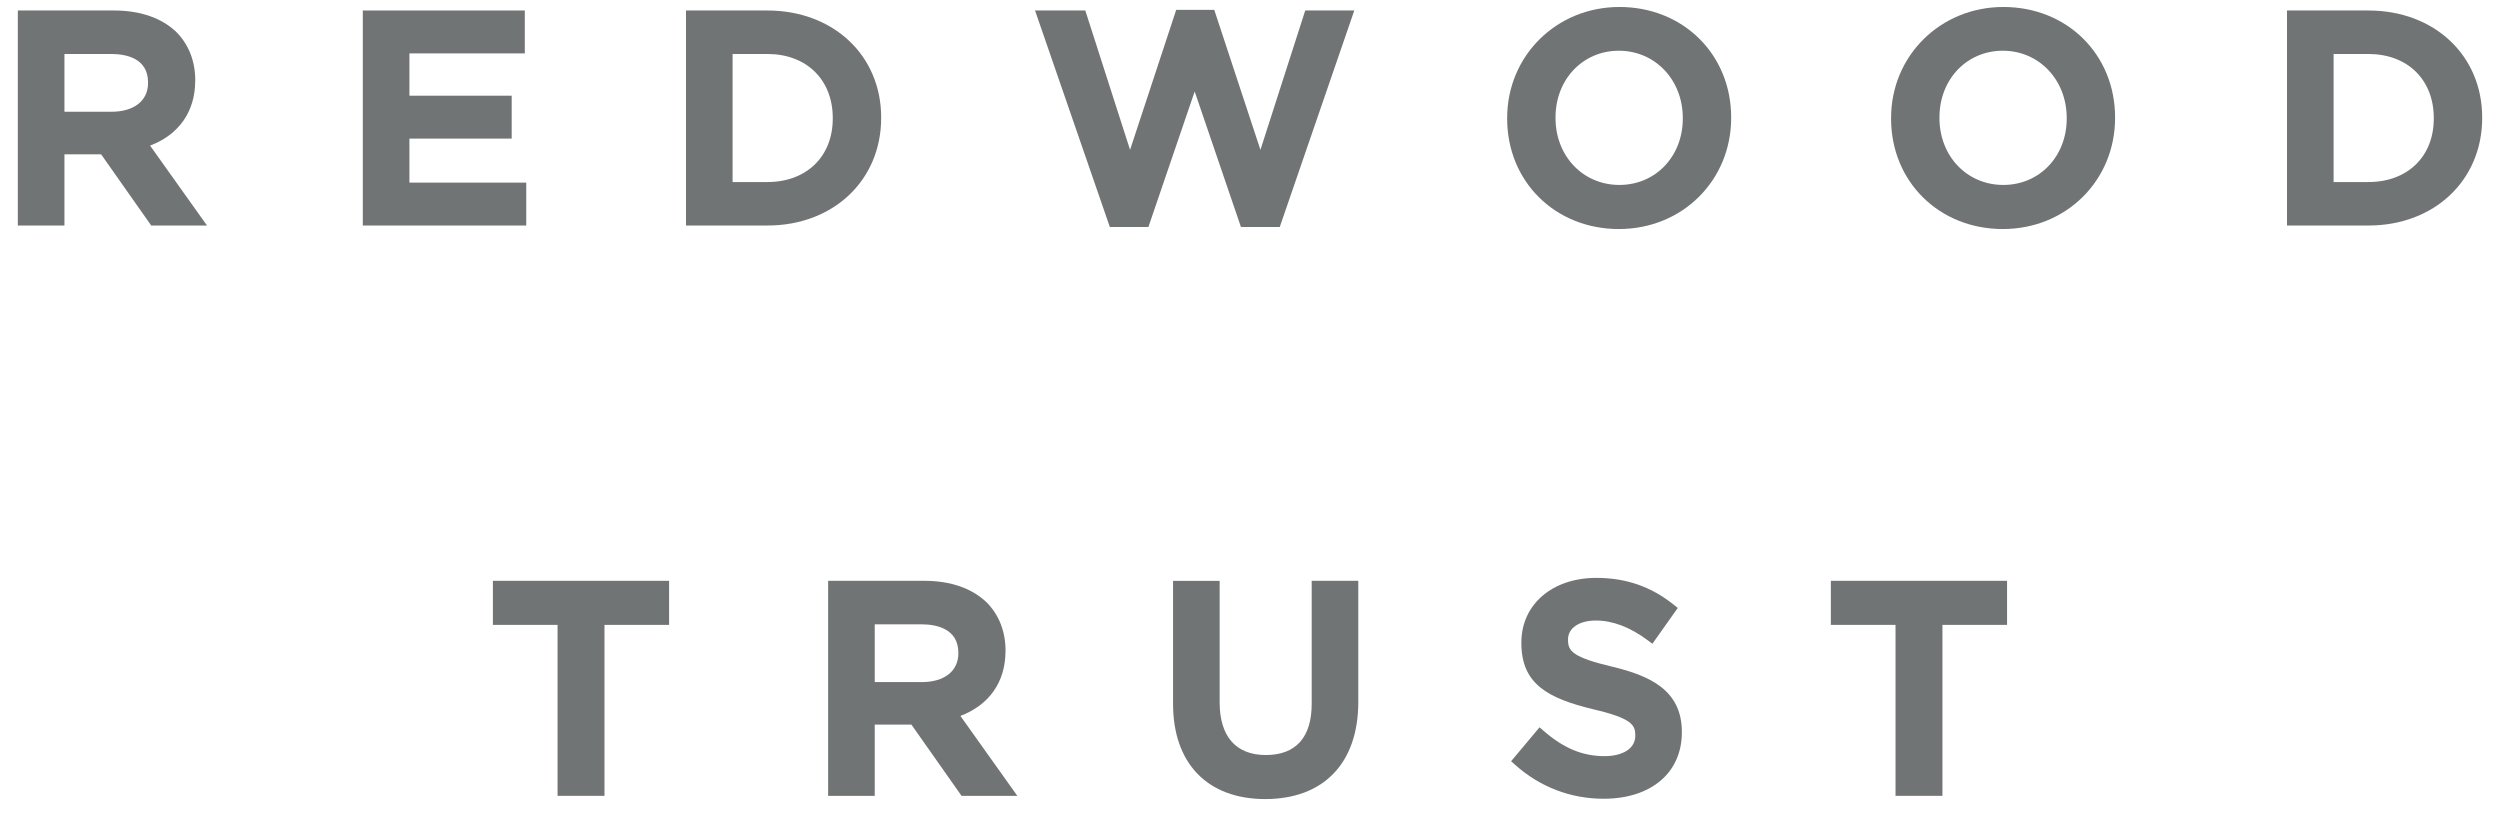<svg width="86" height="28" viewBox="0 0 86 28" fill="none" xmlns="http://www.w3.org/2000/svg">
<g clip-path="url(#clip0_936_17091)">
<path d="M6.717 2.784V2.764C6.717 2.113 6.498 1.545 6.08 1.115C5.575 0.621 4.829 0.361 3.926 0.361H0.613V7.758H2.217V5.308H3.478L5.202 7.758H7.121L5.163 5.009C6.154 4.634 6.715 3.836 6.715 2.784H6.717ZM2.217 1.857H3.825C4.299 1.857 5.093 1.983 5.093 2.835V2.855C5.093 3.465 4.61 3.844 3.835 3.844H2.217V1.857Z" fill="#717475"/>
<path d="M18.103 6.282H14.084V4.768H17.602V3.292H14.084V1.837H18.053V0.361H12.48V7.758H18.103V6.282Z" fill="#717475"/>
<path d="M30.312 4.059V4.039C30.312 1.907 28.666 0.361 26.398 0.361H23.598V7.758H26.398C28.666 7.758 30.312 6.202 30.312 4.059ZM26.398 6.262H25.201V1.857H26.398C27.743 1.857 28.647 2.742 28.647 4.059V4.08C28.647 5.385 27.743 6.262 26.398 6.262Z" fill="#717475"/>
<path d="M43.359 5.155L41.771 0.34H40.461L38.874 5.155L37.334 0.36H35.605L38.178 7.808H39.505L41.097 3.148L42.688 7.808H44.024L46.588 0.36H44.9L43.359 5.155Z" fill="#717475"/>
<path d="M55.709 0.24C53.544 0.24 51.846 1.918 51.846 4.059V4.08C51.846 6.245 53.497 7.879 55.689 7.879C57.88 7.879 59.552 6.2 59.552 4.059V4.039C59.552 1.873 57.901 0.24 55.709 0.24ZM55.709 6.362C54.455 6.362 53.51 5.371 53.51 4.059V4.039C53.51 2.732 54.447 1.745 55.689 1.745C56.93 1.745 57.888 2.74 57.888 4.059V4.08C57.888 5.381 56.951 6.362 55.707 6.362H55.709Z" fill="#717475"/>
<path d="M68.916 0.24C66.751 0.24 65.053 1.918 65.053 4.059V4.08C65.053 6.245 66.704 7.879 68.896 7.879C71.088 7.879 72.759 6.2 72.759 4.059V4.039C72.759 1.873 71.108 0.24 68.916 0.24ZM68.916 6.362C67.662 6.362 66.717 5.371 66.717 4.059V4.039C66.717 2.732 67.654 1.745 68.896 1.745C70.137 1.745 71.095 2.74 71.095 4.059V4.08C71.095 5.381 70.158 6.362 68.914 6.362H68.916Z" fill="#717475"/>
<path d="M81.473 0.361H78.673V7.758H81.473C83.741 7.758 85.387 6.202 85.387 4.059V4.039C85.387 1.907 83.741 0.361 81.473 0.361ZM81.473 6.262H80.276V1.857H81.473C82.819 1.857 83.722 2.742 83.722 4.059V4.08C83.722 5.385 82.819 6.262 81.473 6.262Z" fill="#717475"/>
<path d="M16.955 21.496H19.18V27.377H20.794V21.496H23.017V19.98H16.955V21.496Z" fill="#717475"/>
<path d="M34.591 22.405V22.384C34.591 21.734 34.372 21.165 33.955 20.736C33.45 20.242 32.706 19.98 31.8 19.98H28.488V27.377H30.091V24.927H31.353L33.077 27.377H34.996L33.038 24.628C34.029 24.252 34.589 23.455 34.589 22.403L34.591 22.405ZM30.091 21.477H31.7C32.173 21.477 32.967 21.604 32.967 22.455V22.476C32.967 23.085 32.485 23.464 31.709 23.464H30.091V21.477Z" fill="#717475"/>
<path d="M45.122 24.212C45.122 25.364 44.577 25.973 43.545 25.973C42.513 25.973 41.956 25.33 41.956 24.161V19.981H40.353V24.212C40.353 26.263 41.539 27.488 43.524 27.488C45.51 27.488 46.725 26.273 46.725 24.15V19.98H45.122V24.21V24.212Z" fill="#717475"/>
<path d="M55.471 22.937C54.092 22.61 53.94 22.394 53.94 22.013V21.993C53.94 21.606 54.324 21.346 54.898 21.346C55.471 21.346 56.072 21.571 56.69 22.032L56.843 22.145L57.715 20.913L57.577 20.803C56.803 20.18 55.933 19.879 54.916 19.879C53.397 19.879 52.335 20.794 52.335 22.102V22.123C52.335 23.528 53.242 24.022 54.814 24.401C56.154 24.712 56.254 24.955 56.254 25.294V25.314C56.254 25.738 55.839 26.011 55.197 26.011C54.441 26.011 53.795 25.743 53.103 25.143L52.96 25.02L51.982 26.186L52.116 26.306C52.973 27.072 54.027 27.477 55.165 27.477C56.8 27.477 57.856 26.581 57.856 25.193V25.173C57.856 23.717 56.709 23.236 55.467 22.935L55.471 22.937Z" fill="#717475"/>
<path d="M62.981 21.496H65.206V27.377H66.82V21.496H69.043V19.98H62.981V21.496Z" fill="#717475"/>
</g>
<defs>
<clipPath id="clip0_936_17091">
<rect width="84.774" height="27.249" fill="white" transform="translate(0.613 0.24)"/>
</clipPath>
</defs>
</svg>
